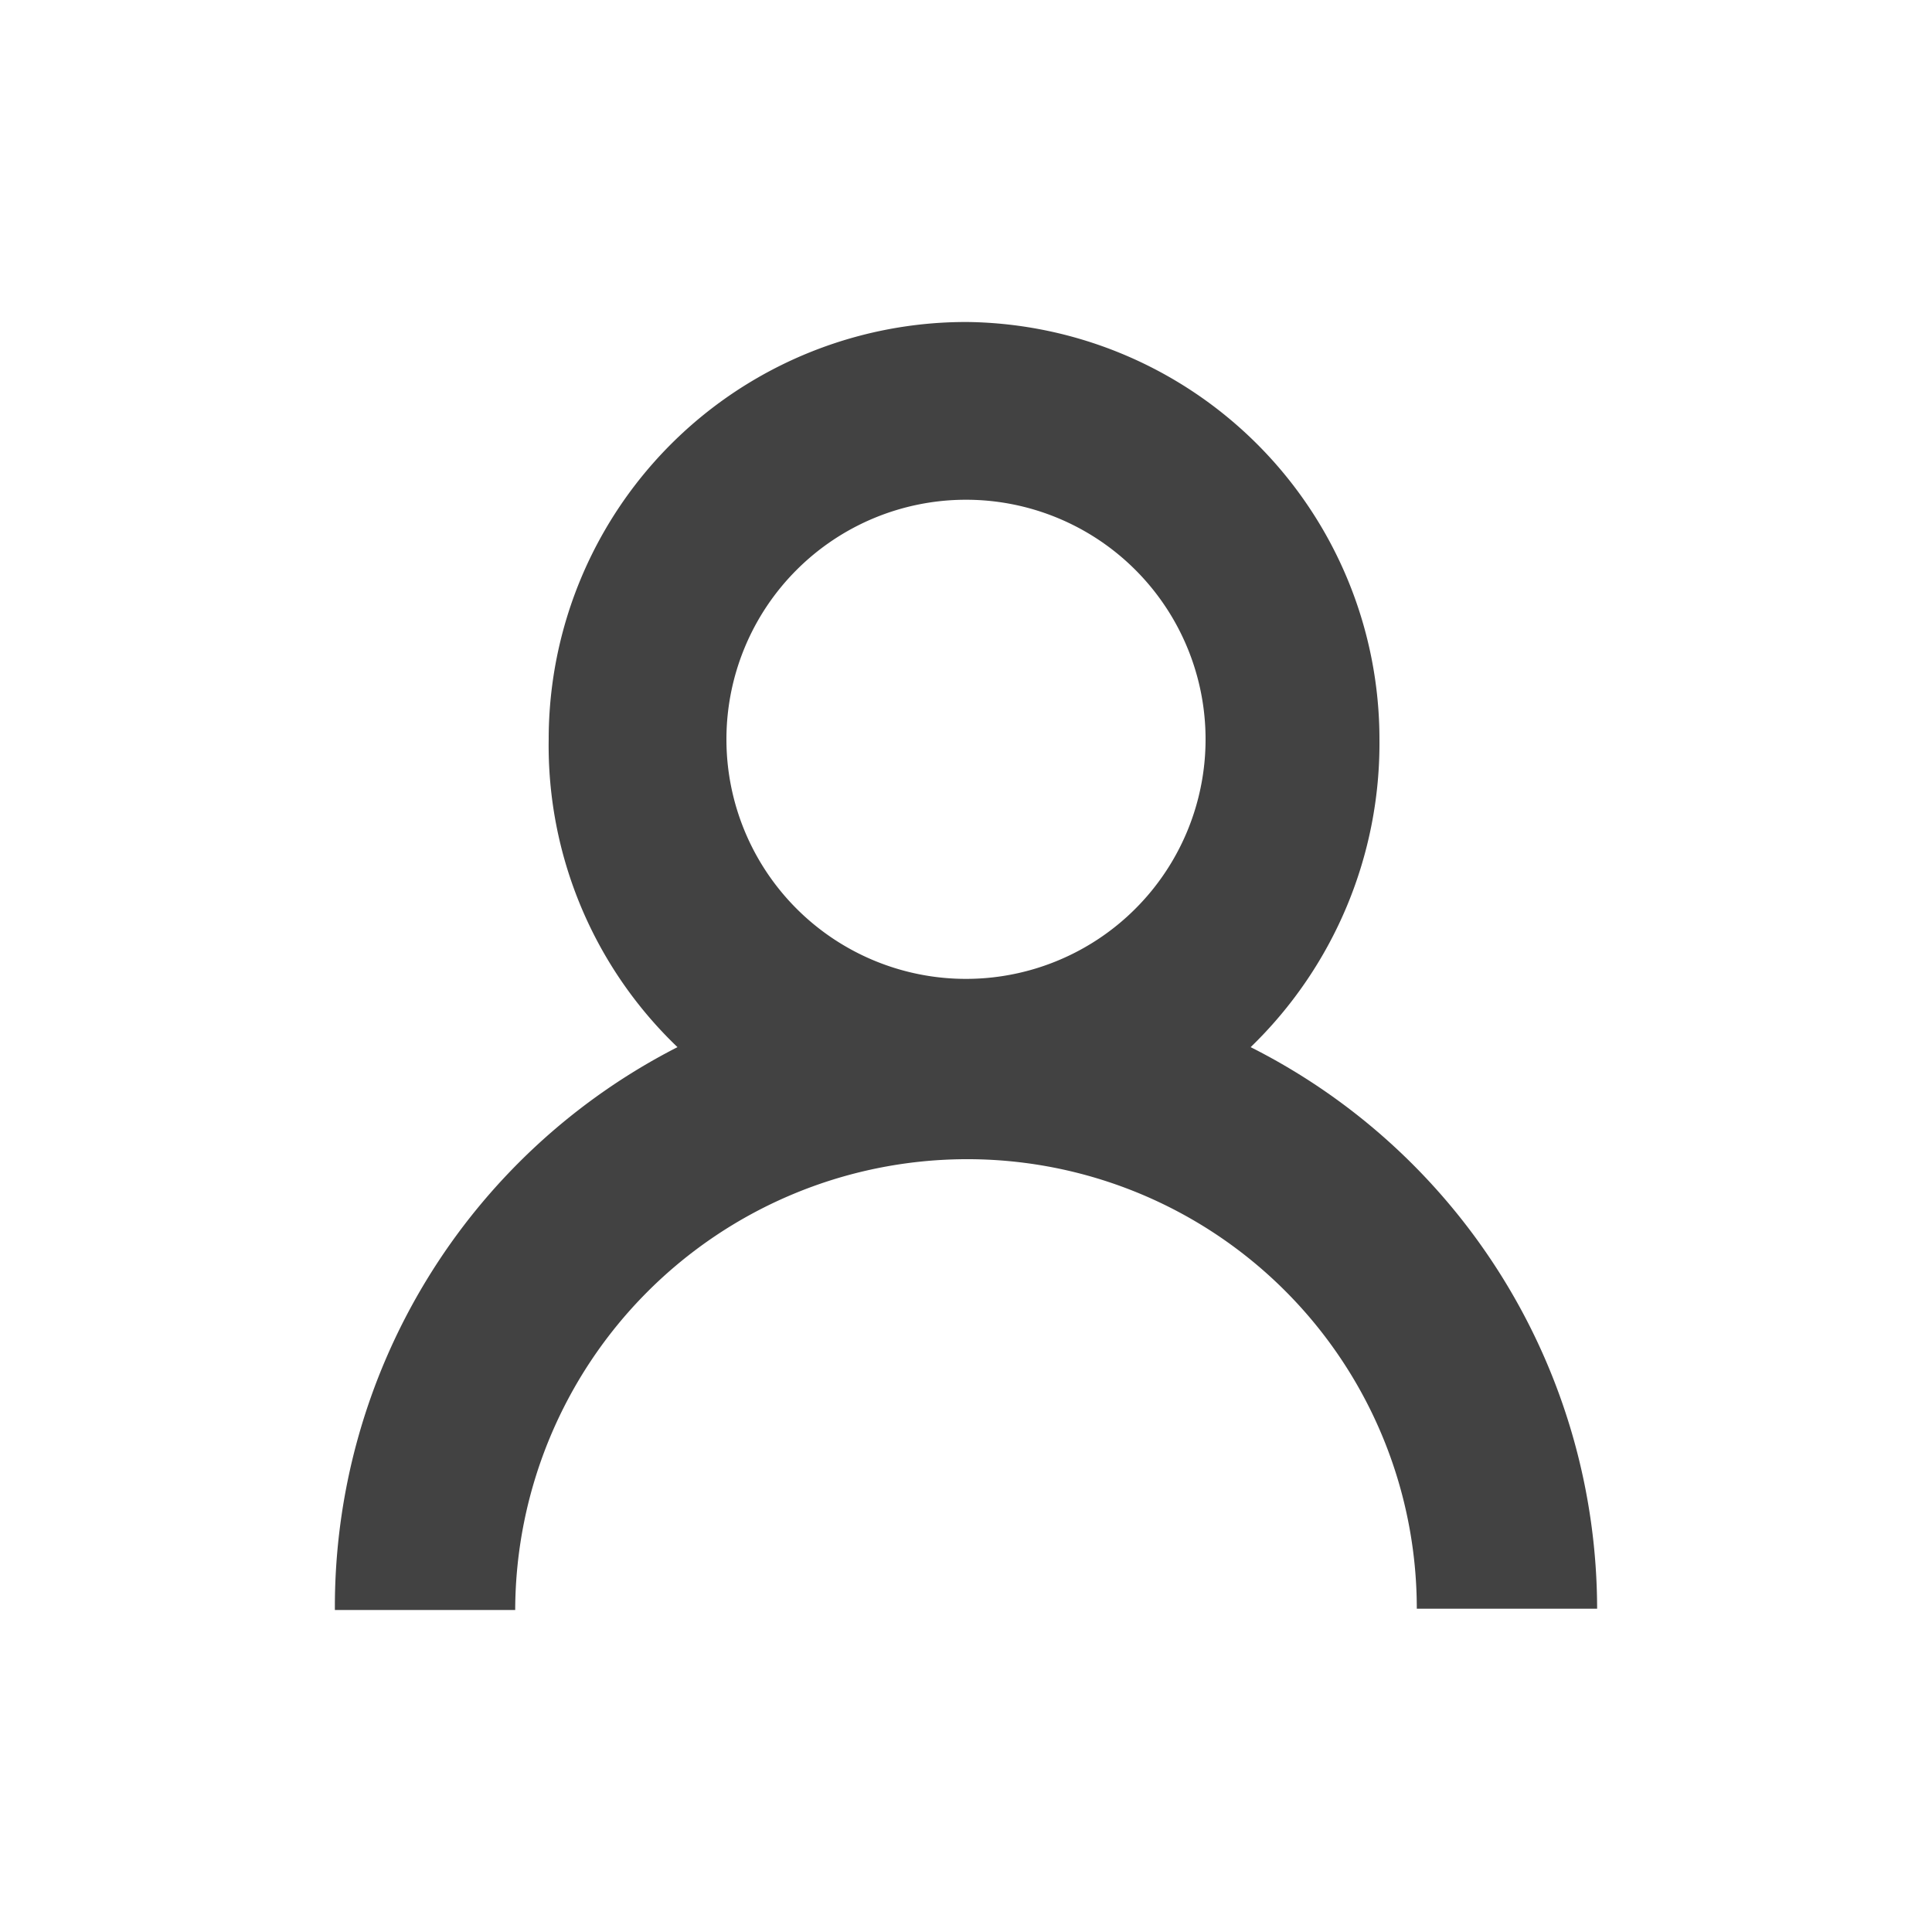 <svg xmlns="http://www.w3.org/2000/svg" viewBox="0 0 15 15"><defs><style>.cls-1{fill:none;}.cls-2{fill:#424242;}</style></defs><title>name</title><g id="Layer_2" data-name="Layer 2"><g id="Layer_2-2" data-name="Layer 2"><rect class="cls-1" width="15" height="15"/><path id="user001_-_E024" data-name="user001 - E024" class="cls-2" d="M9.71,8.13a3.28,3.28,0,0,0,1-2.39A3.24,3.24,0,0,0,7.51,2.5h0A3.24,3.24,0,0,0,4.26,5.74h0a3.24,3.24,0,0,0,1,2.39A4.88,4.88,0,0,0,2.6,12.5H4A3.51,3.51,0,0,1,7.49,9h0A3.49,3.49,0,0,1,11,12.49H12.4A4.89,4.89,0,0,0,9.71,8.13ZM5.64,5.74A1.86,1.86,0,1,1,7.5,7.6h0A1.86,1.86,0,0,1,5.64,5.74Z"/></g></g></svg>